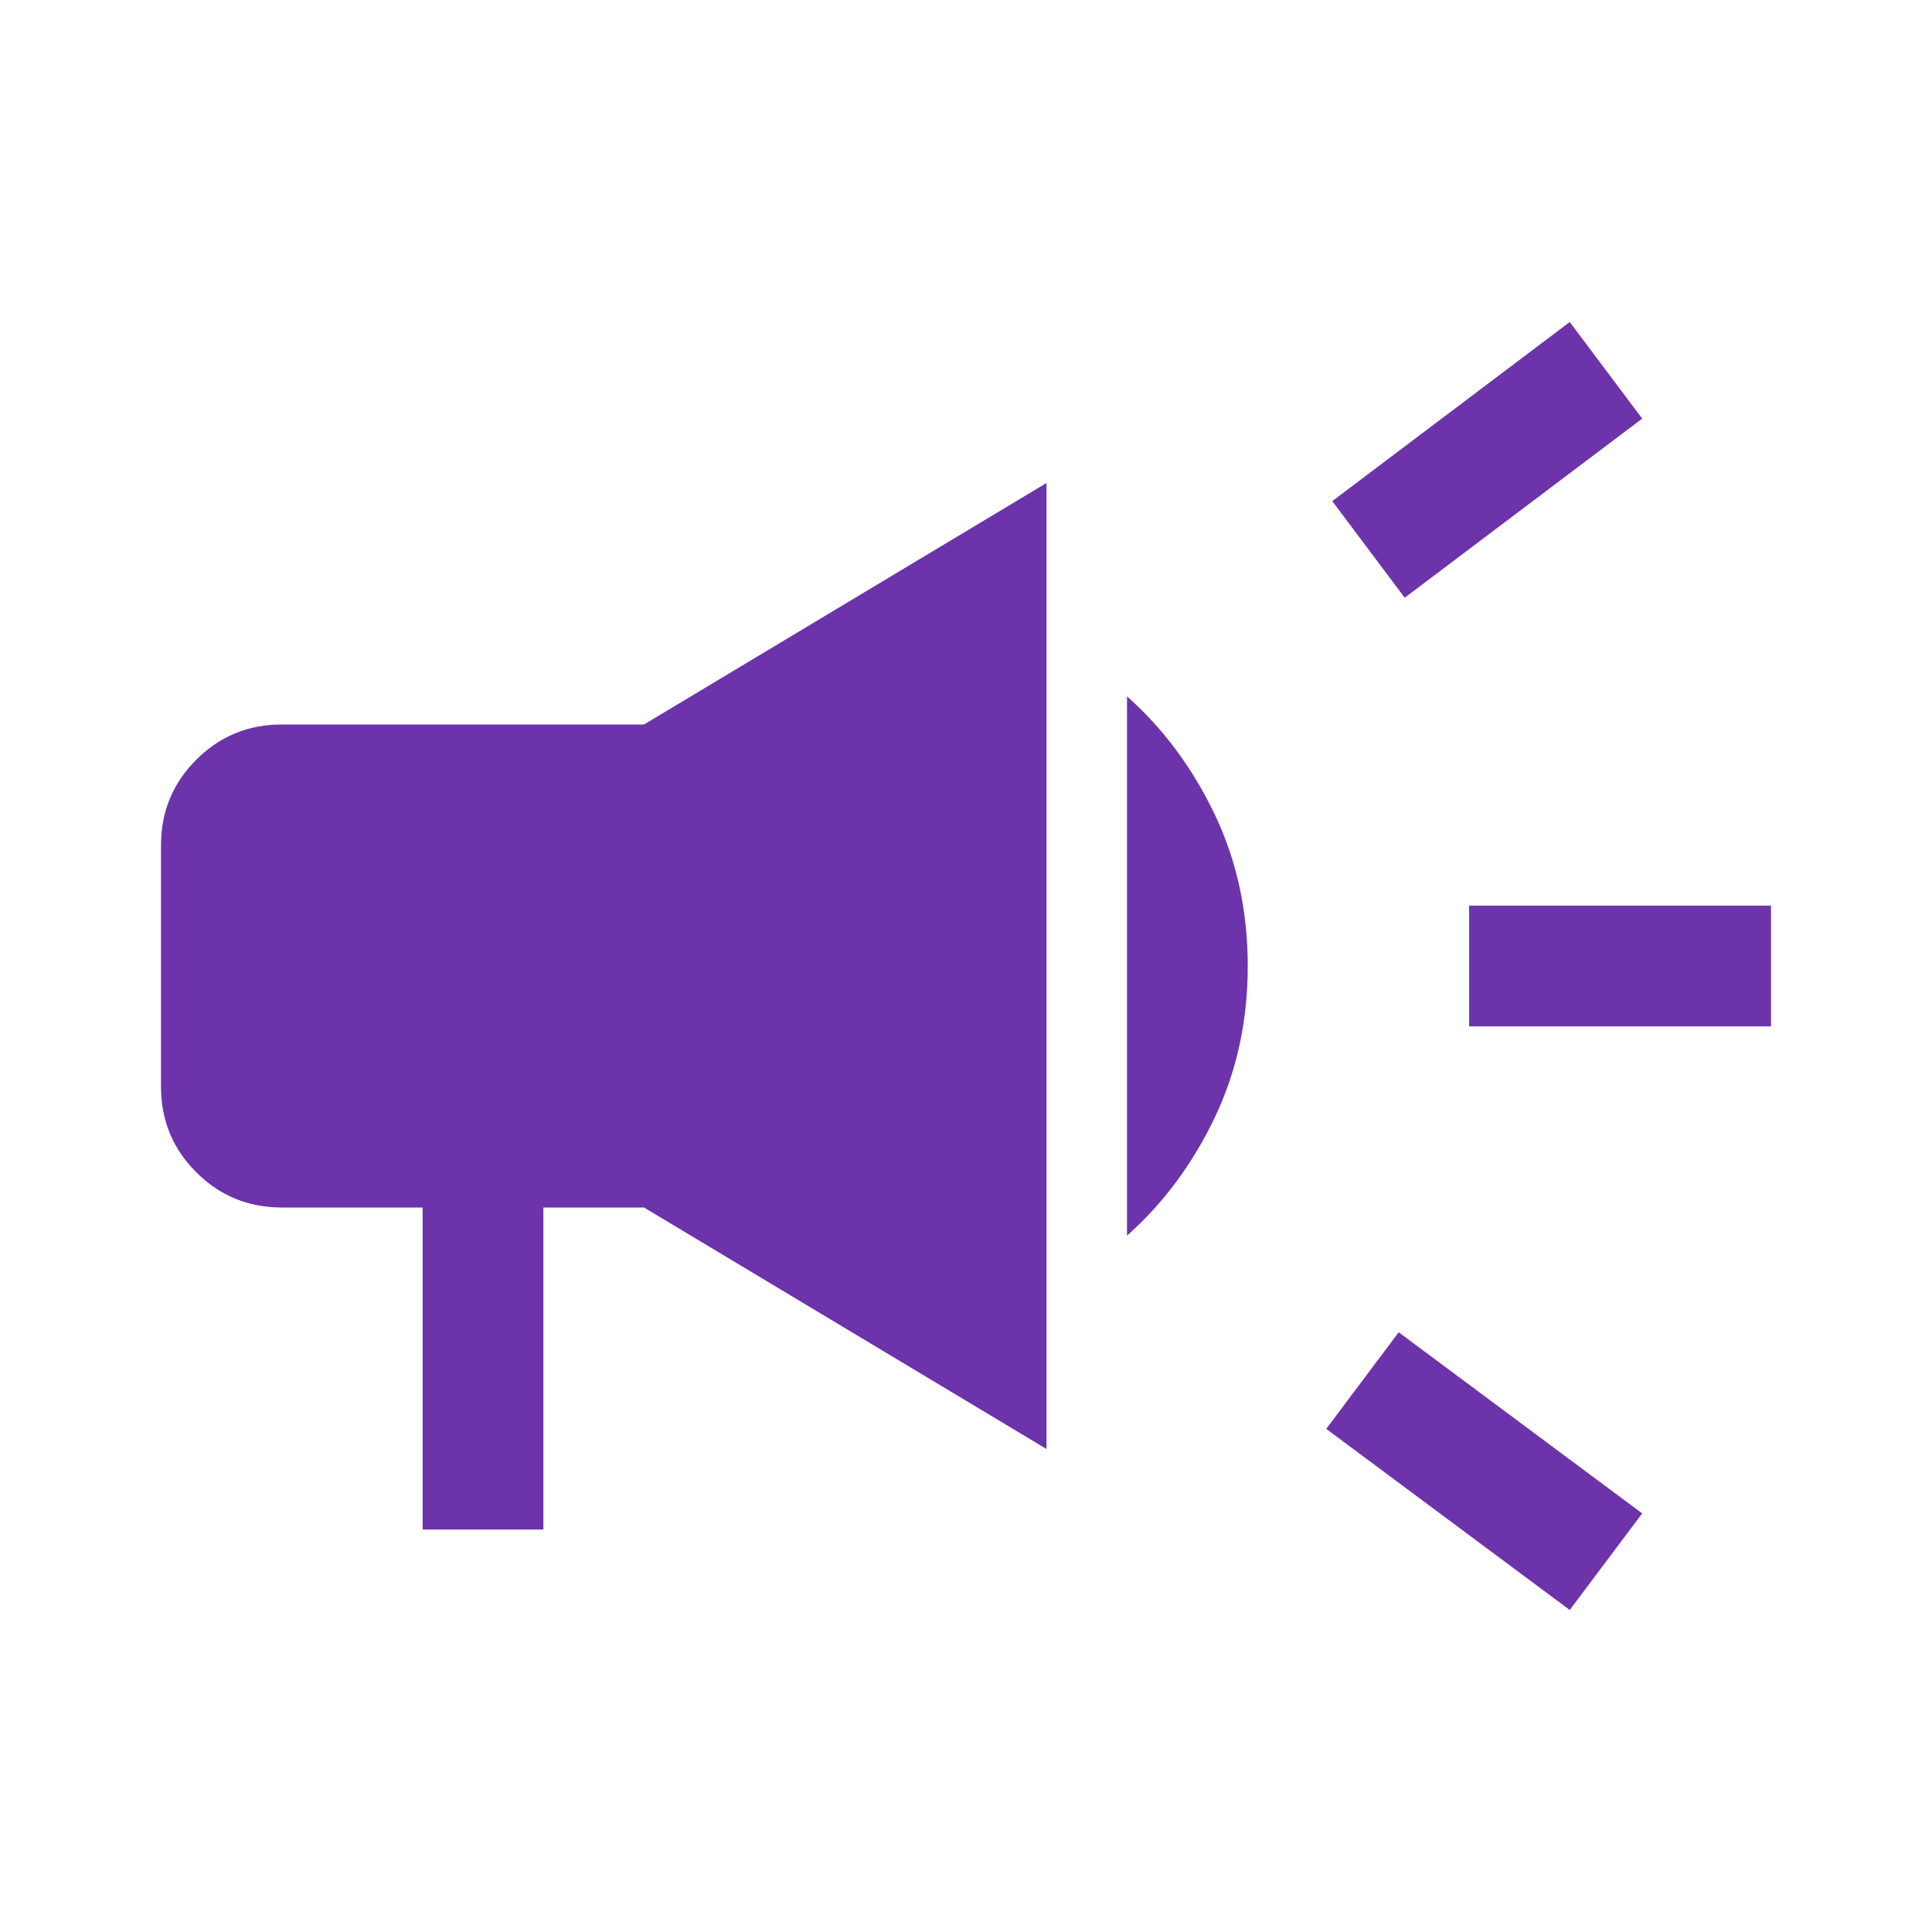 <svg width="24" height="24" viewBox="0 0 24 24" fill="none" xmlns="http://www.w3.org/2000/svg">
<path d="M18.25 12.75V11.25H22V12.75H18.25ZM19.5 20L16.475 17.75L17.375 16.55L20.4 18.8L19.5 20ZM17.45 7.425L16.55 6.225L19.5 4L20.4 5.2L17.45 7.425ZM5.25 19V15H3.5C3.083 15 2.729 14.854 2.438 14.562C2.146 14.271 2 13.917 2 13.5V10.5C2 10.083 2.146 9.729 2.438 9.438C2.729 9.146 3.083 9 3.5 9H8L13 6V18L8 15H6.75V19H5.25ZM14 15.35V8.65C14.45 9.05 14.812 9.537 15.088 10.113C15.363 10.688 15.5 11.317 15.5 12C15.5 12.683 15.363 13.312 15.088 13.887C14.812 14.463 14.45 14.95 14 15.35Z" fill="#6D33AA"/>
</svg>
